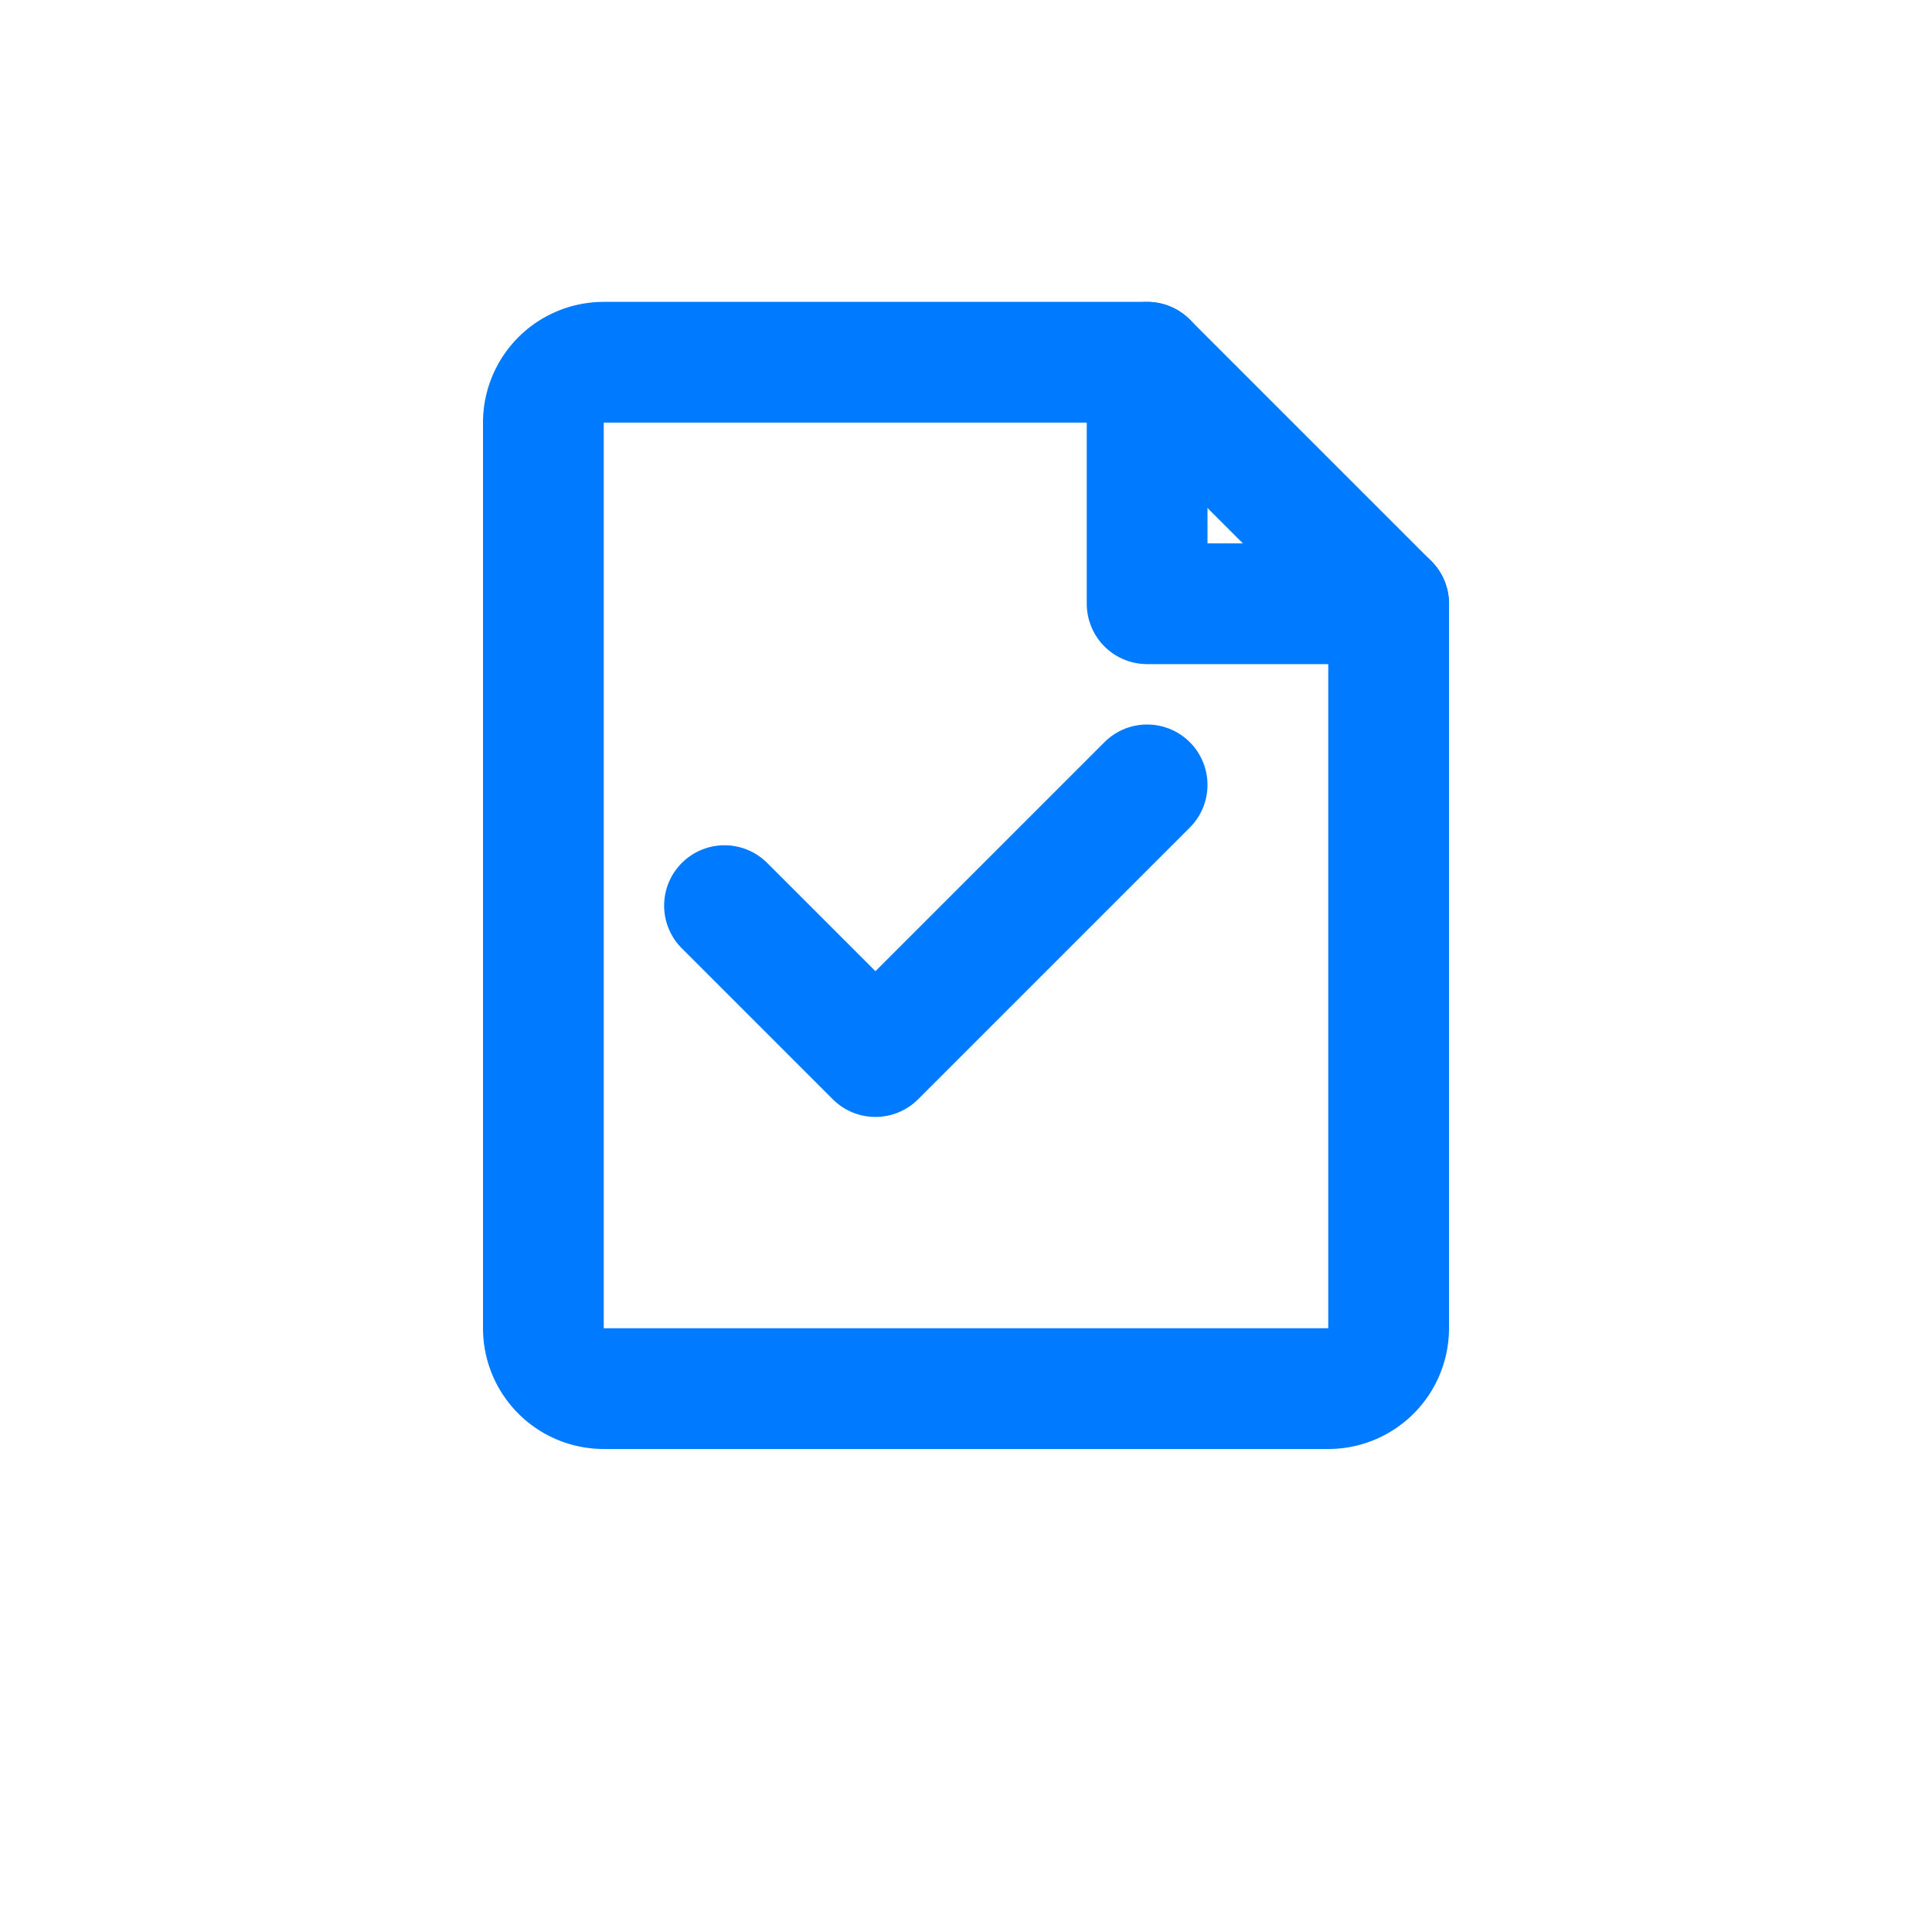 <!-- solution-evaluation-document.svg -->
<svg xmlns="http://www.w3.org/2000/svg" width="64" height="64" viewBox="0 0 64 64">
  <rect width="64" height="64" fill="white"/>
  <g fill="none" stroke="#007BFF" stroke-width="4" stroke-linecap="round" stroke-linejoin="round">
    <path d="M20 12h18l8 8v24a2 2 0 0 1-2 2H20a2 2 0 0 1-2-2V14a2 2 0 0 1 2-2z"/>
    <path d="M38 12v8h8"/>
    <path d="M24 30l5 5 9-9"/>
  </g>
</svg>
